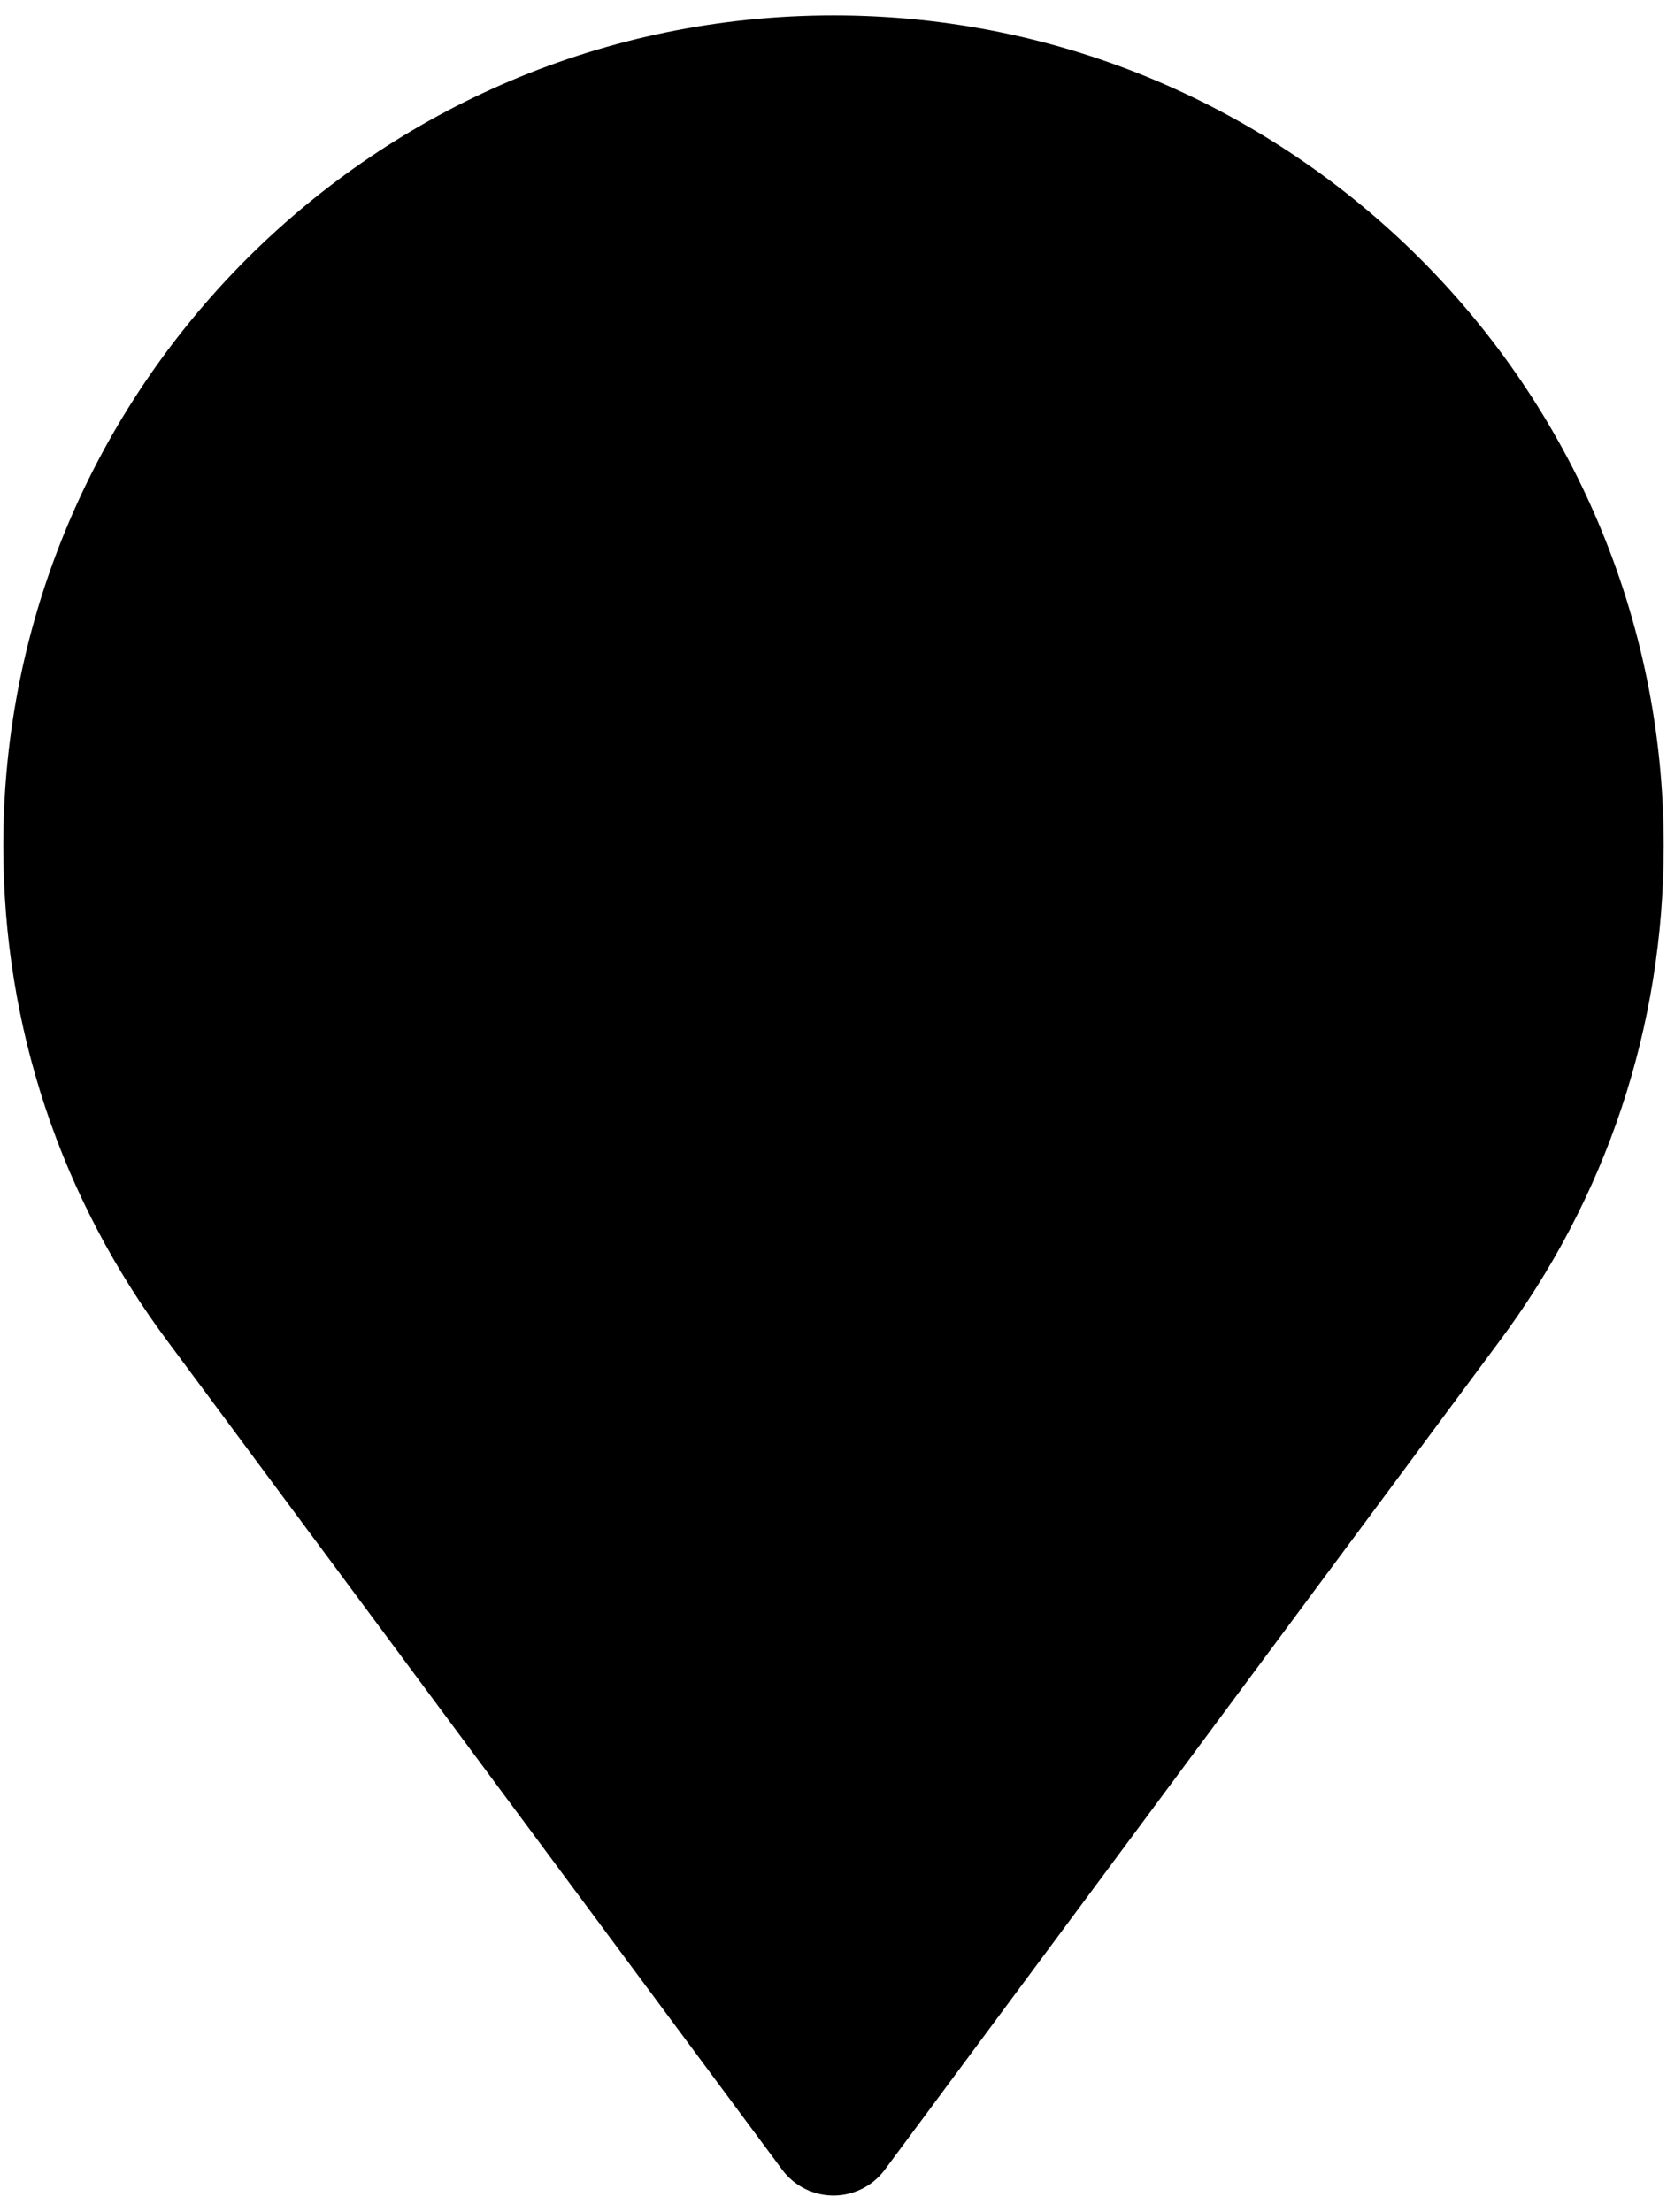 <svg width="52" height="69" viewBox="0 0 52 69" fill="none" xmlns="http://www.w3.org/2000/svg">
<path d="M26 68.481C25.373 68.481 24.782 68.185 24.405 67.683L5.265 41.885C1.887 37.377 0.102 32.015 0.102 26.379C0.102 12.099 11.72 0.48 26 0.48C40.28 0.48 51.898 12.099 51.898 26.379C51.898 32.015 50.112 37.377 46.735 41.885L27.595 67.683C27.218 68.185 26.627 68.481 26 68.481Z" fill="url(#paint0_linear_6613_15297)" style=""/>
<path d="M26 36.34C20.506 36.34 16.039 31.871 16.039 26.379C16.039 20.887 20.506 16.418 26 16.418C31.494 16.418 35.961 20.887 35.961 26.379C35.961 31.871 31.494 36.34 26 36.34Z" fill="url(#paint1_linear_6613_15297)" style=""/>
<defs>
<linearGradient id="paint0_linear_6613_15297" x1="26" y1="68.481" x2="26" y2="0.48" gradientUnits="userSpaceOnUse">
<stop stop-color="#00B59C" style="stop-color:#00B59C;stop-color:color(display-p3 0 0.71 0.612);stop-opacity:1;"/>
<stop offset="1" stop-color="#9CFFAC" style="stop-color:#9CFFAC;stop-color:color(display-p3 0.612 1 0.674);stop-opacity:1;"/>
</linearGradient>
<linearGradient id="paint1_linear_6613_15297" x1="26" y1="36.34" x2="26" y2="16.418" gradientUnits="userSpaceOnUse">
<stop stop-color="#C3FFE8" style="stop-color:#C3FFE8;stop-color:color(display-p3 0.765 1 0.91);stop-opacity:1;"/>
<stop offset="0.997" stop-color="#F0FFF4" style="stop-color:#F0FFF4;stop-color:color(display-p3 0.941 1 0.957);stop-opacity:1;"/>
</linearGradient>
</defs>
</svg>
